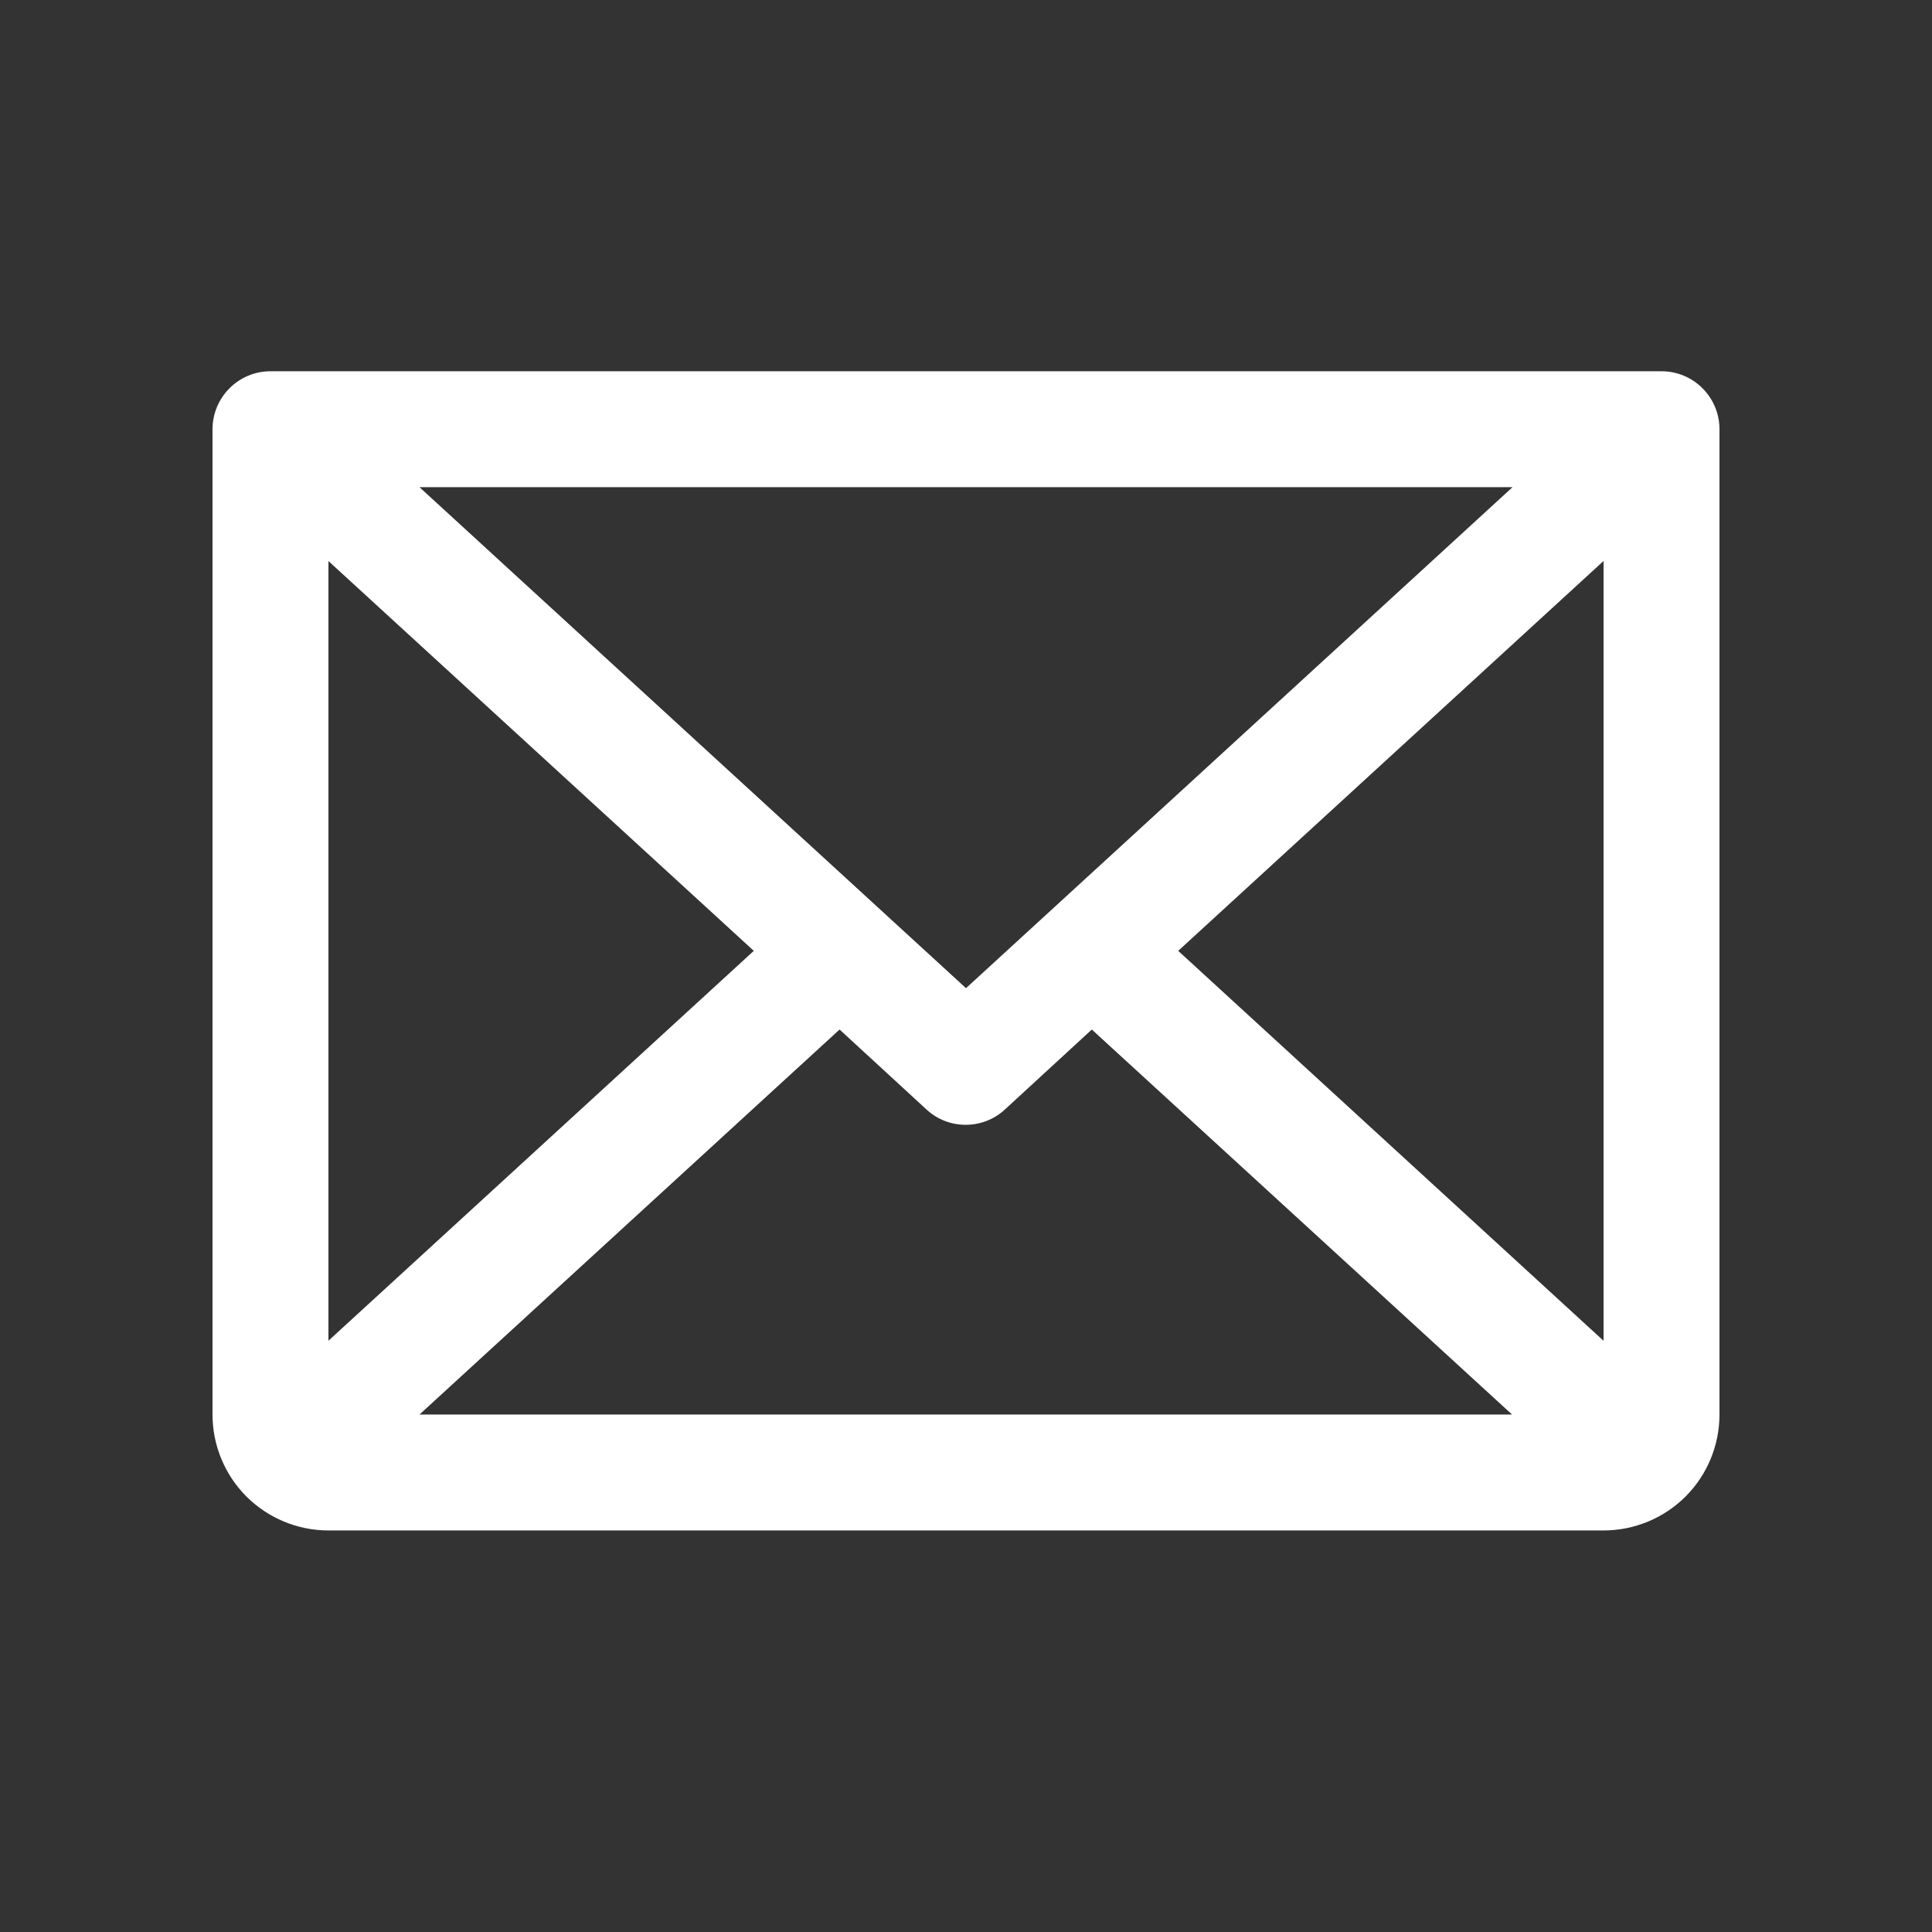 <svg width="25" height="25" viewBox="0 0 25 25" fill="none" xmlns="http://www.w3.org/2000/svg">
<rect x="0" y="0" width="25" height="25" fill="#333333" stroke="none"/>
<g id="Envelope">
<path id="Vector" d="M21.5 4.804H3.5C3.301 4.804 3.11 4.883 2.97 5.024C2.829 5.165 2.75 5.355 2.75 5.554V18.304C2.75 18.702 2.908 19.084 3.189 19.365C3.471 19.646 3.852 19.804 4.25 19.804H20.75C21.148 19.804 21.529 19.646 21.811 19.365C22.092 19.084 22.25 18.702 22.25 18.304V5.554C22.25 5.355 22.171 5.165 22.03 5.024C21.89 4.883 21.699 4.804 21.5 4.804ZM12.5 12.787L5.428 6.304H19.572L12.5 12.787ZM9.754 12.304L4.25 17.349V7.26L9.754 12.304ZM10.864 13.322L11.989 14.357C12.127 14.485 12.308 14.555 12.496 14.555C12.684 14.555 12.865 14.485 13.003 14.357L14.128 13.322L19.566 18.304H5.428L10.864 13.322ZM15.246 12.304L20.75 7.259V17.35L15.246 12.304Z" fill="white"/>
</g>
</svg>
